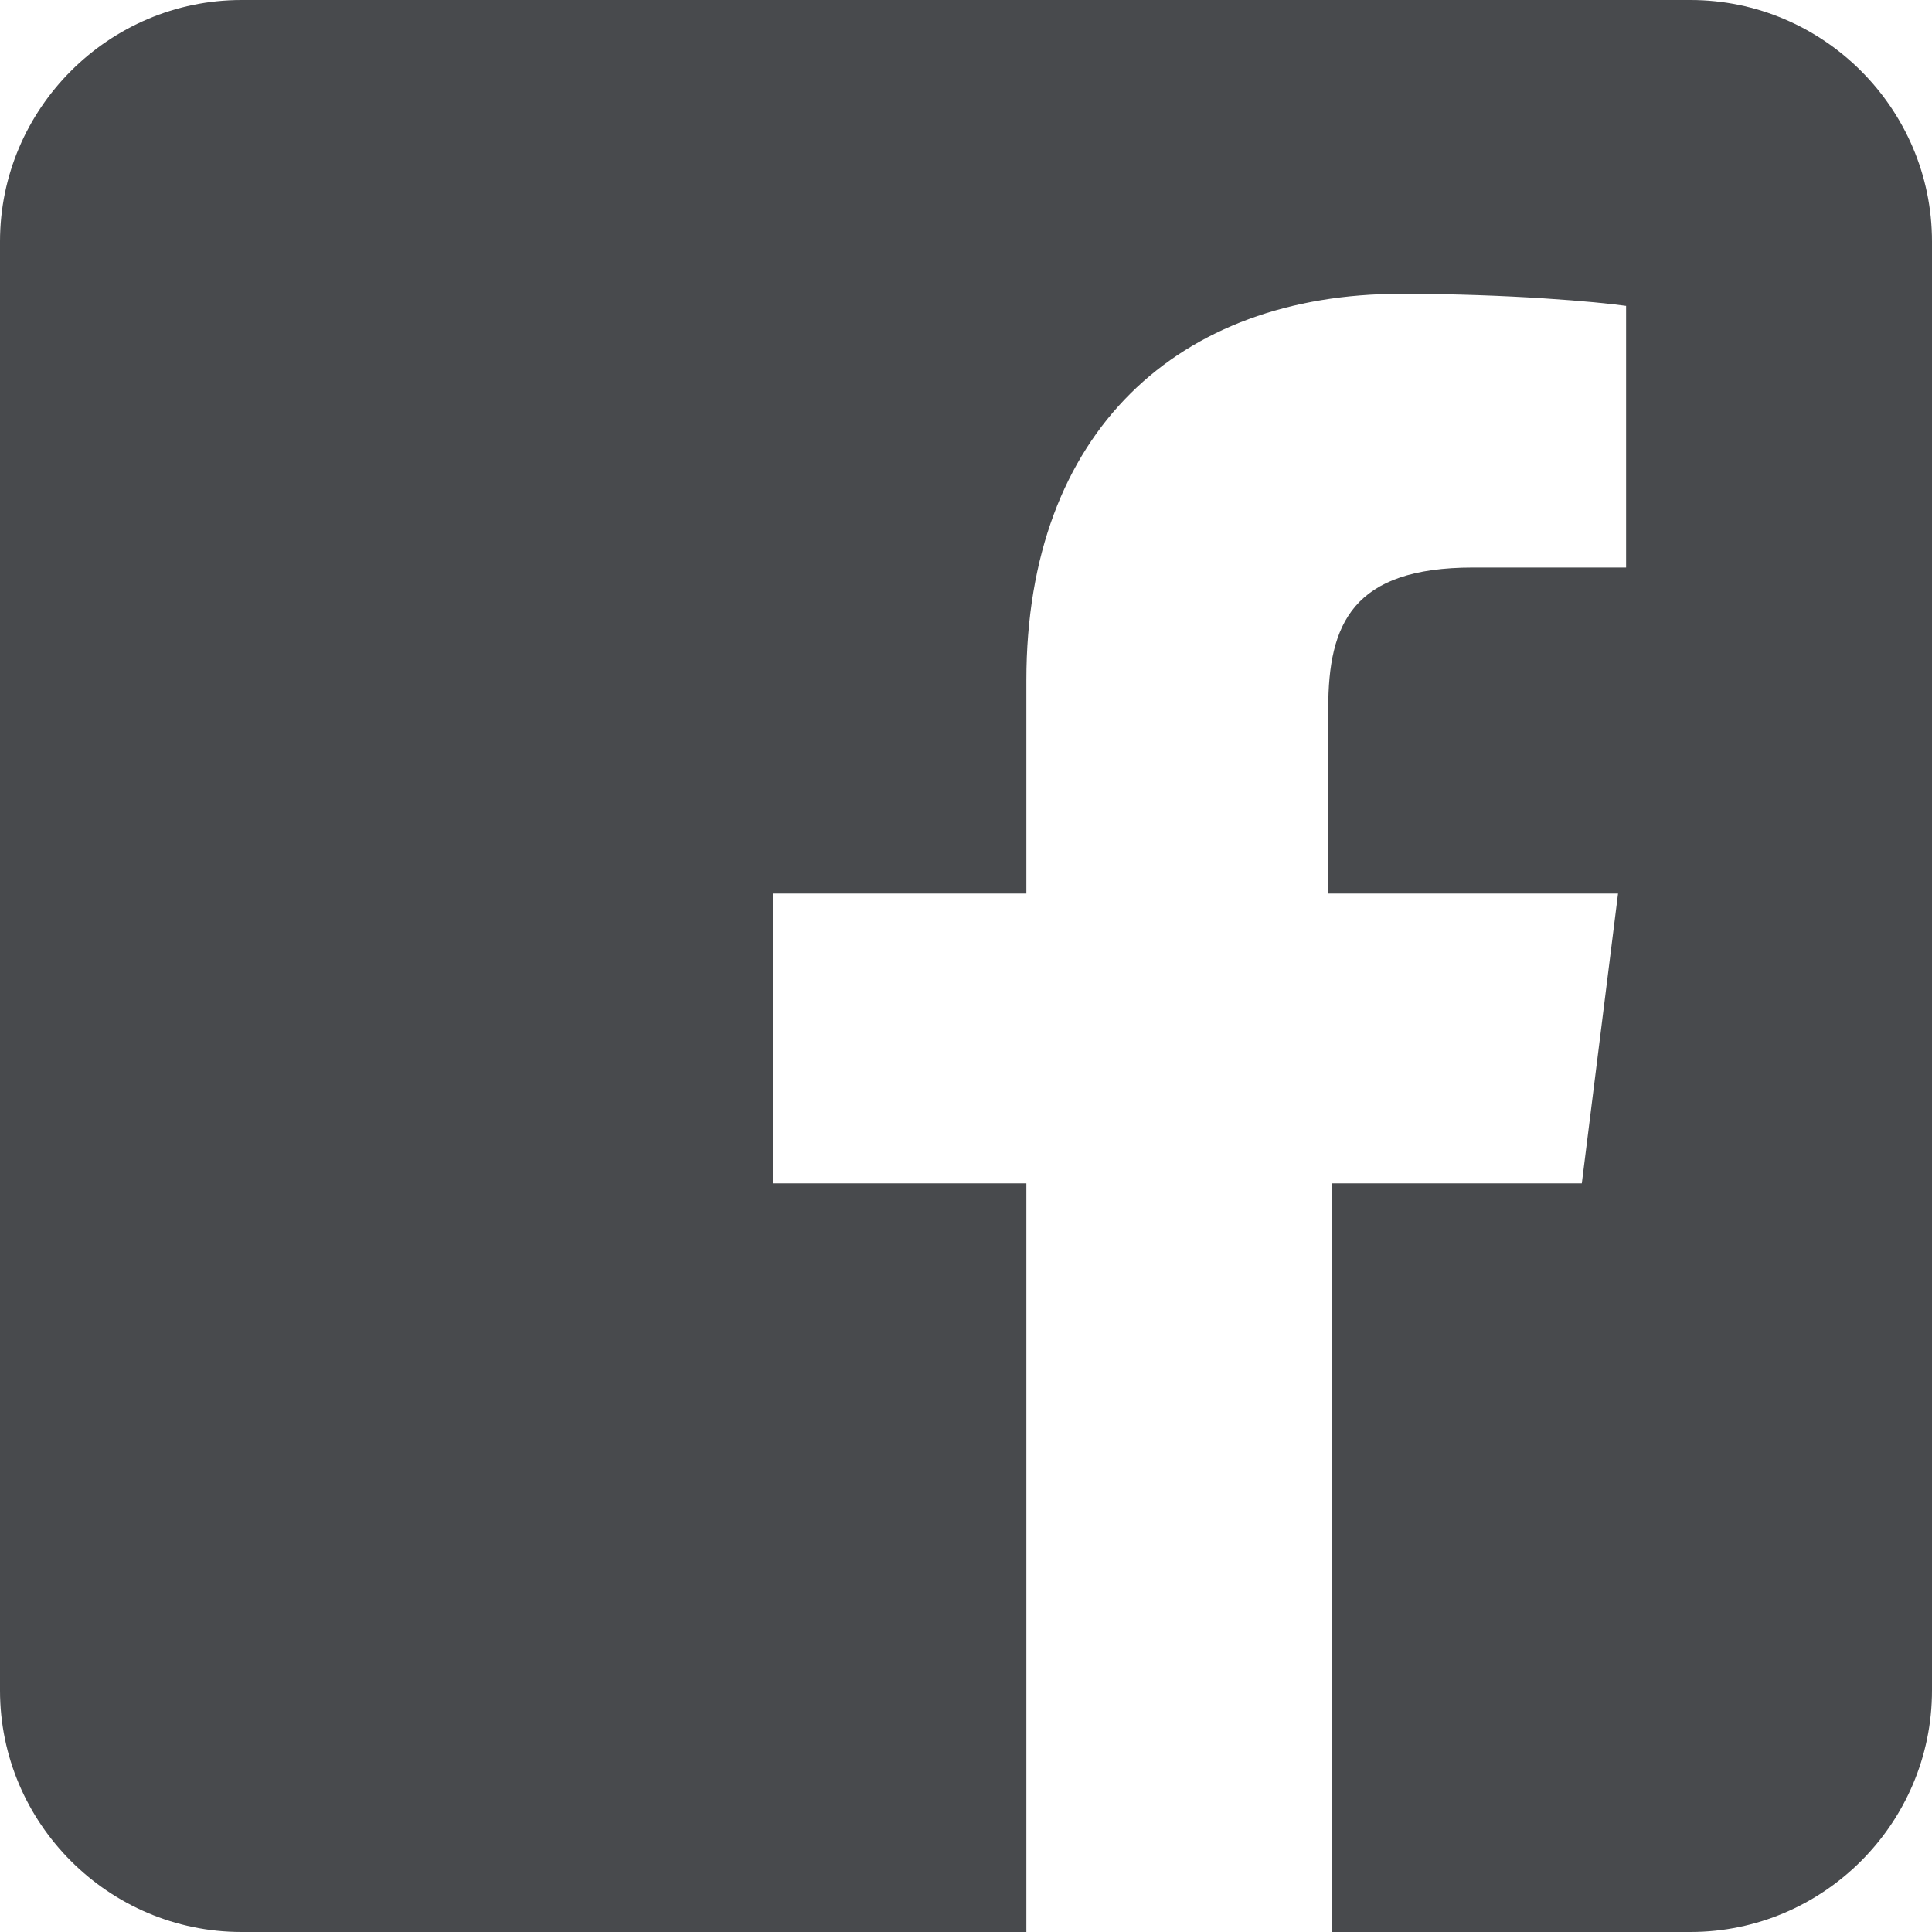 <svg id="Layer_1" style="enable-background:new 0 0 48 48" xmlns="http://www.w3.org/2000/svg" xml:space="preserve" viewBox="0 0 48 48" version="1.1" y="0px" x="0px" xmlns:xlink="http://www.w3.org/1999/xlink">
<style type="text/css">
	.st0{clip-path:url(#SVGID_2_);}
	.st1{clip-path:url(#SVGID_4_);fill:#484A4D;}
</style>
	<defs>
		<path id="SVGID_1_" d="m33.1 48v-18.6h6.2l0.9-7.2h-7.2v-4.6c0-2.1 0.6-3.5 3.6-3.5h3.8v-6.5c-0.7-0.1-2.9-0.3-5.6-0.3-5.5 0-9.3 3.4-9.3 9.6v5.3h-6.3v7.2h6.3v18.6h7.6zm-33.1-42c0-3.3 2.7-6 6-6h36c3.3 0 6 2.7 6 6v36c0 3.3-2.7 6-6 6h-36c-3.3 0-6-2.7-6-6v-36z"/>
	</defs>
	<clipPath id="SVGID_2_">
		<use xlink:href="#SVGID_1_"/>
	</clipPath>
	<g class="st0">
		<defs>
			<rect id="SVGID_3_" y="-1954" x="-1832" height="2850" width="2560"/>
		</defs>
		<clipPath id="SVGID_4_">
			<use xlink:href="#SVGID_3_"/>
		</clipPath>
		<rect y="-10" x="-10" height="68" class="st1" width="68"/>
	</g>
</svg>
